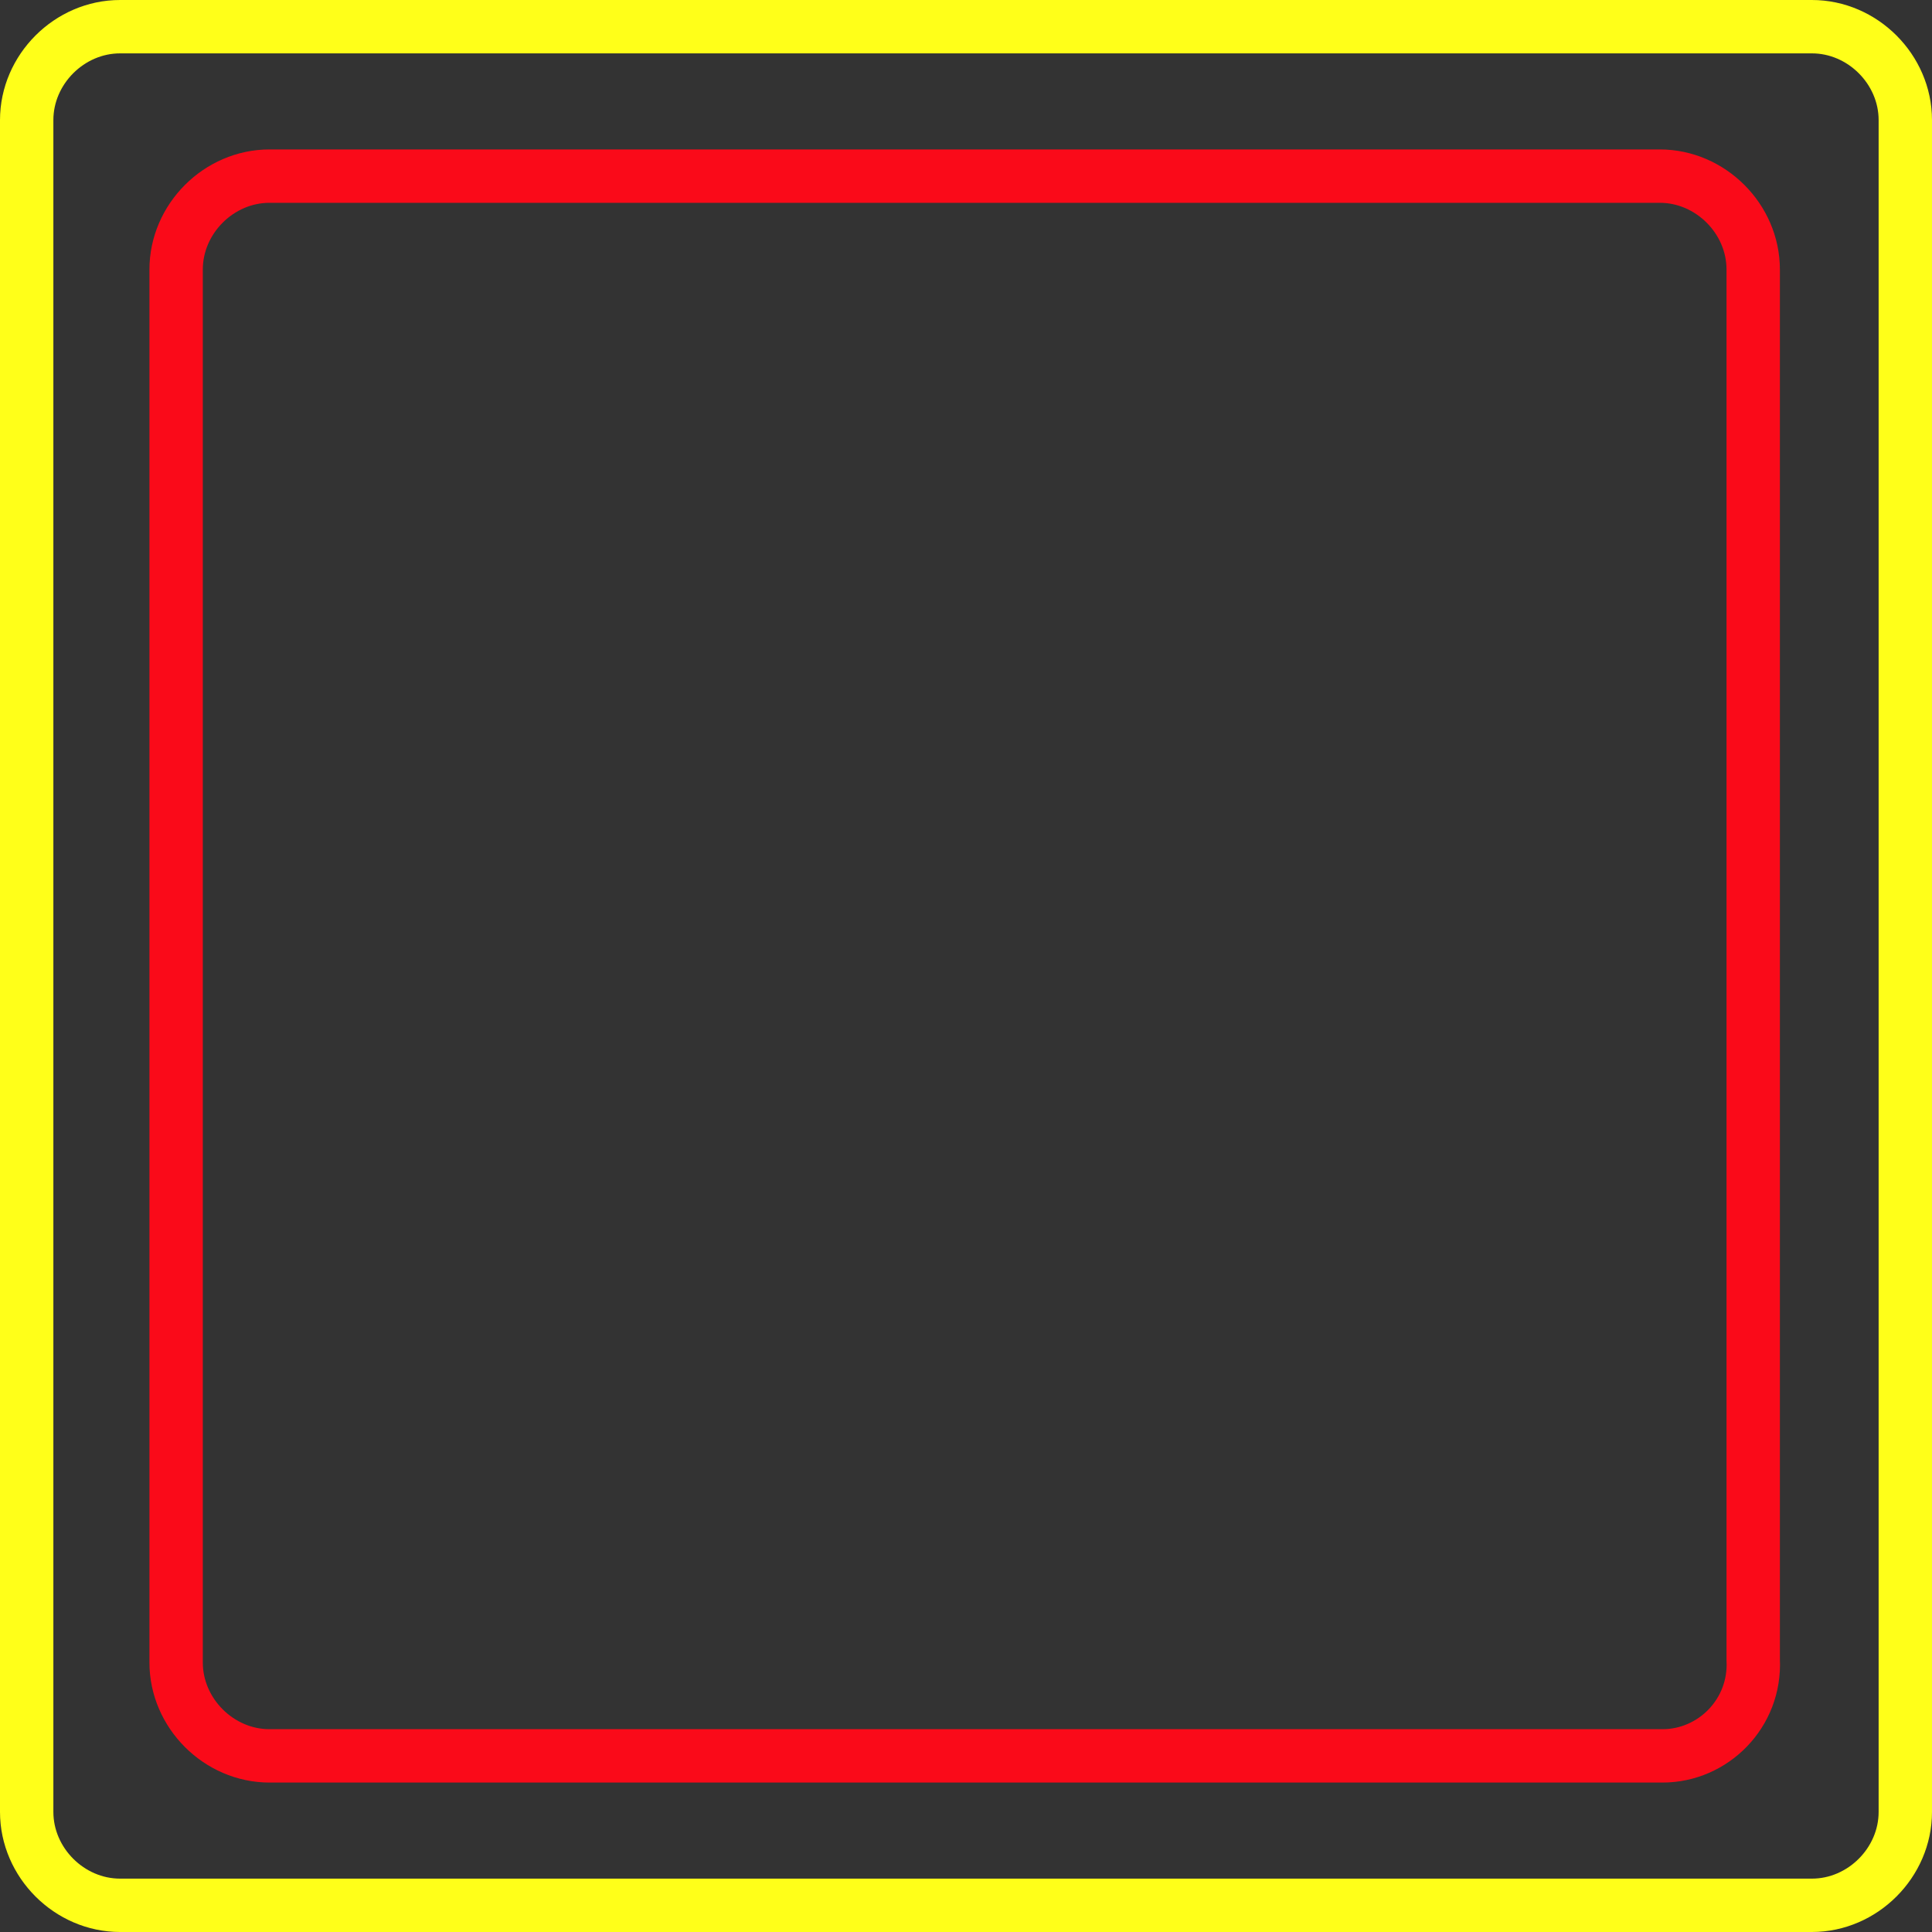 <?xml version="1.0" encoding="utf-8"?>
<!-- Generator: Adobe Illustrator 24.0.2, SVG Export Plug-In . SVG Version: 6.00 Build 0)  -->
<svg version="1.1" id="Capa_3" xmlns="http://www.w3.org/2000/svg" xmlns:xlink="http://www.w3.org/1999/xlink" x="0px" y="0px"
	 viewBox="0 0 72.4 72.4" style="enable-background:new 0 0 72.4 72.4;" xml:space="preserve">
<rect x="0" y="0" width="72.4" height="72.4" fill="#333333" stroke="none"/>
<g>
	<path style="fill:none;stroke:#FFFF19;stroke-width:2;stroke-miterlimit:10;" d="M67.9,71.4H4.5c-1.9,0-3.5-1.6-3.5-3.5V4.5
		C1,2.6,2.6,1,4.5,1h63.4c1.9,0,3.5,1.6,3.5,3.5v63.4C71.4,69.8,69.8,71.4,67.9,71.4z"/>
	<path style="fill:none;stroke:#FA0A19;stroke-width:2;stroke-miterlimit:10;" d="M62.3,65.8H10.1c-1.9,0-3.5-1.6-3.5-3.5V10.1
		c0-1.9,1.6-3.5,3.5-3.5h52.1c1.9,0,3.5,1.6,3.5,3.5v52.1C65.8,64.2,64.2,65.8,62.3,65.8z"/>
</g>
</svg>
